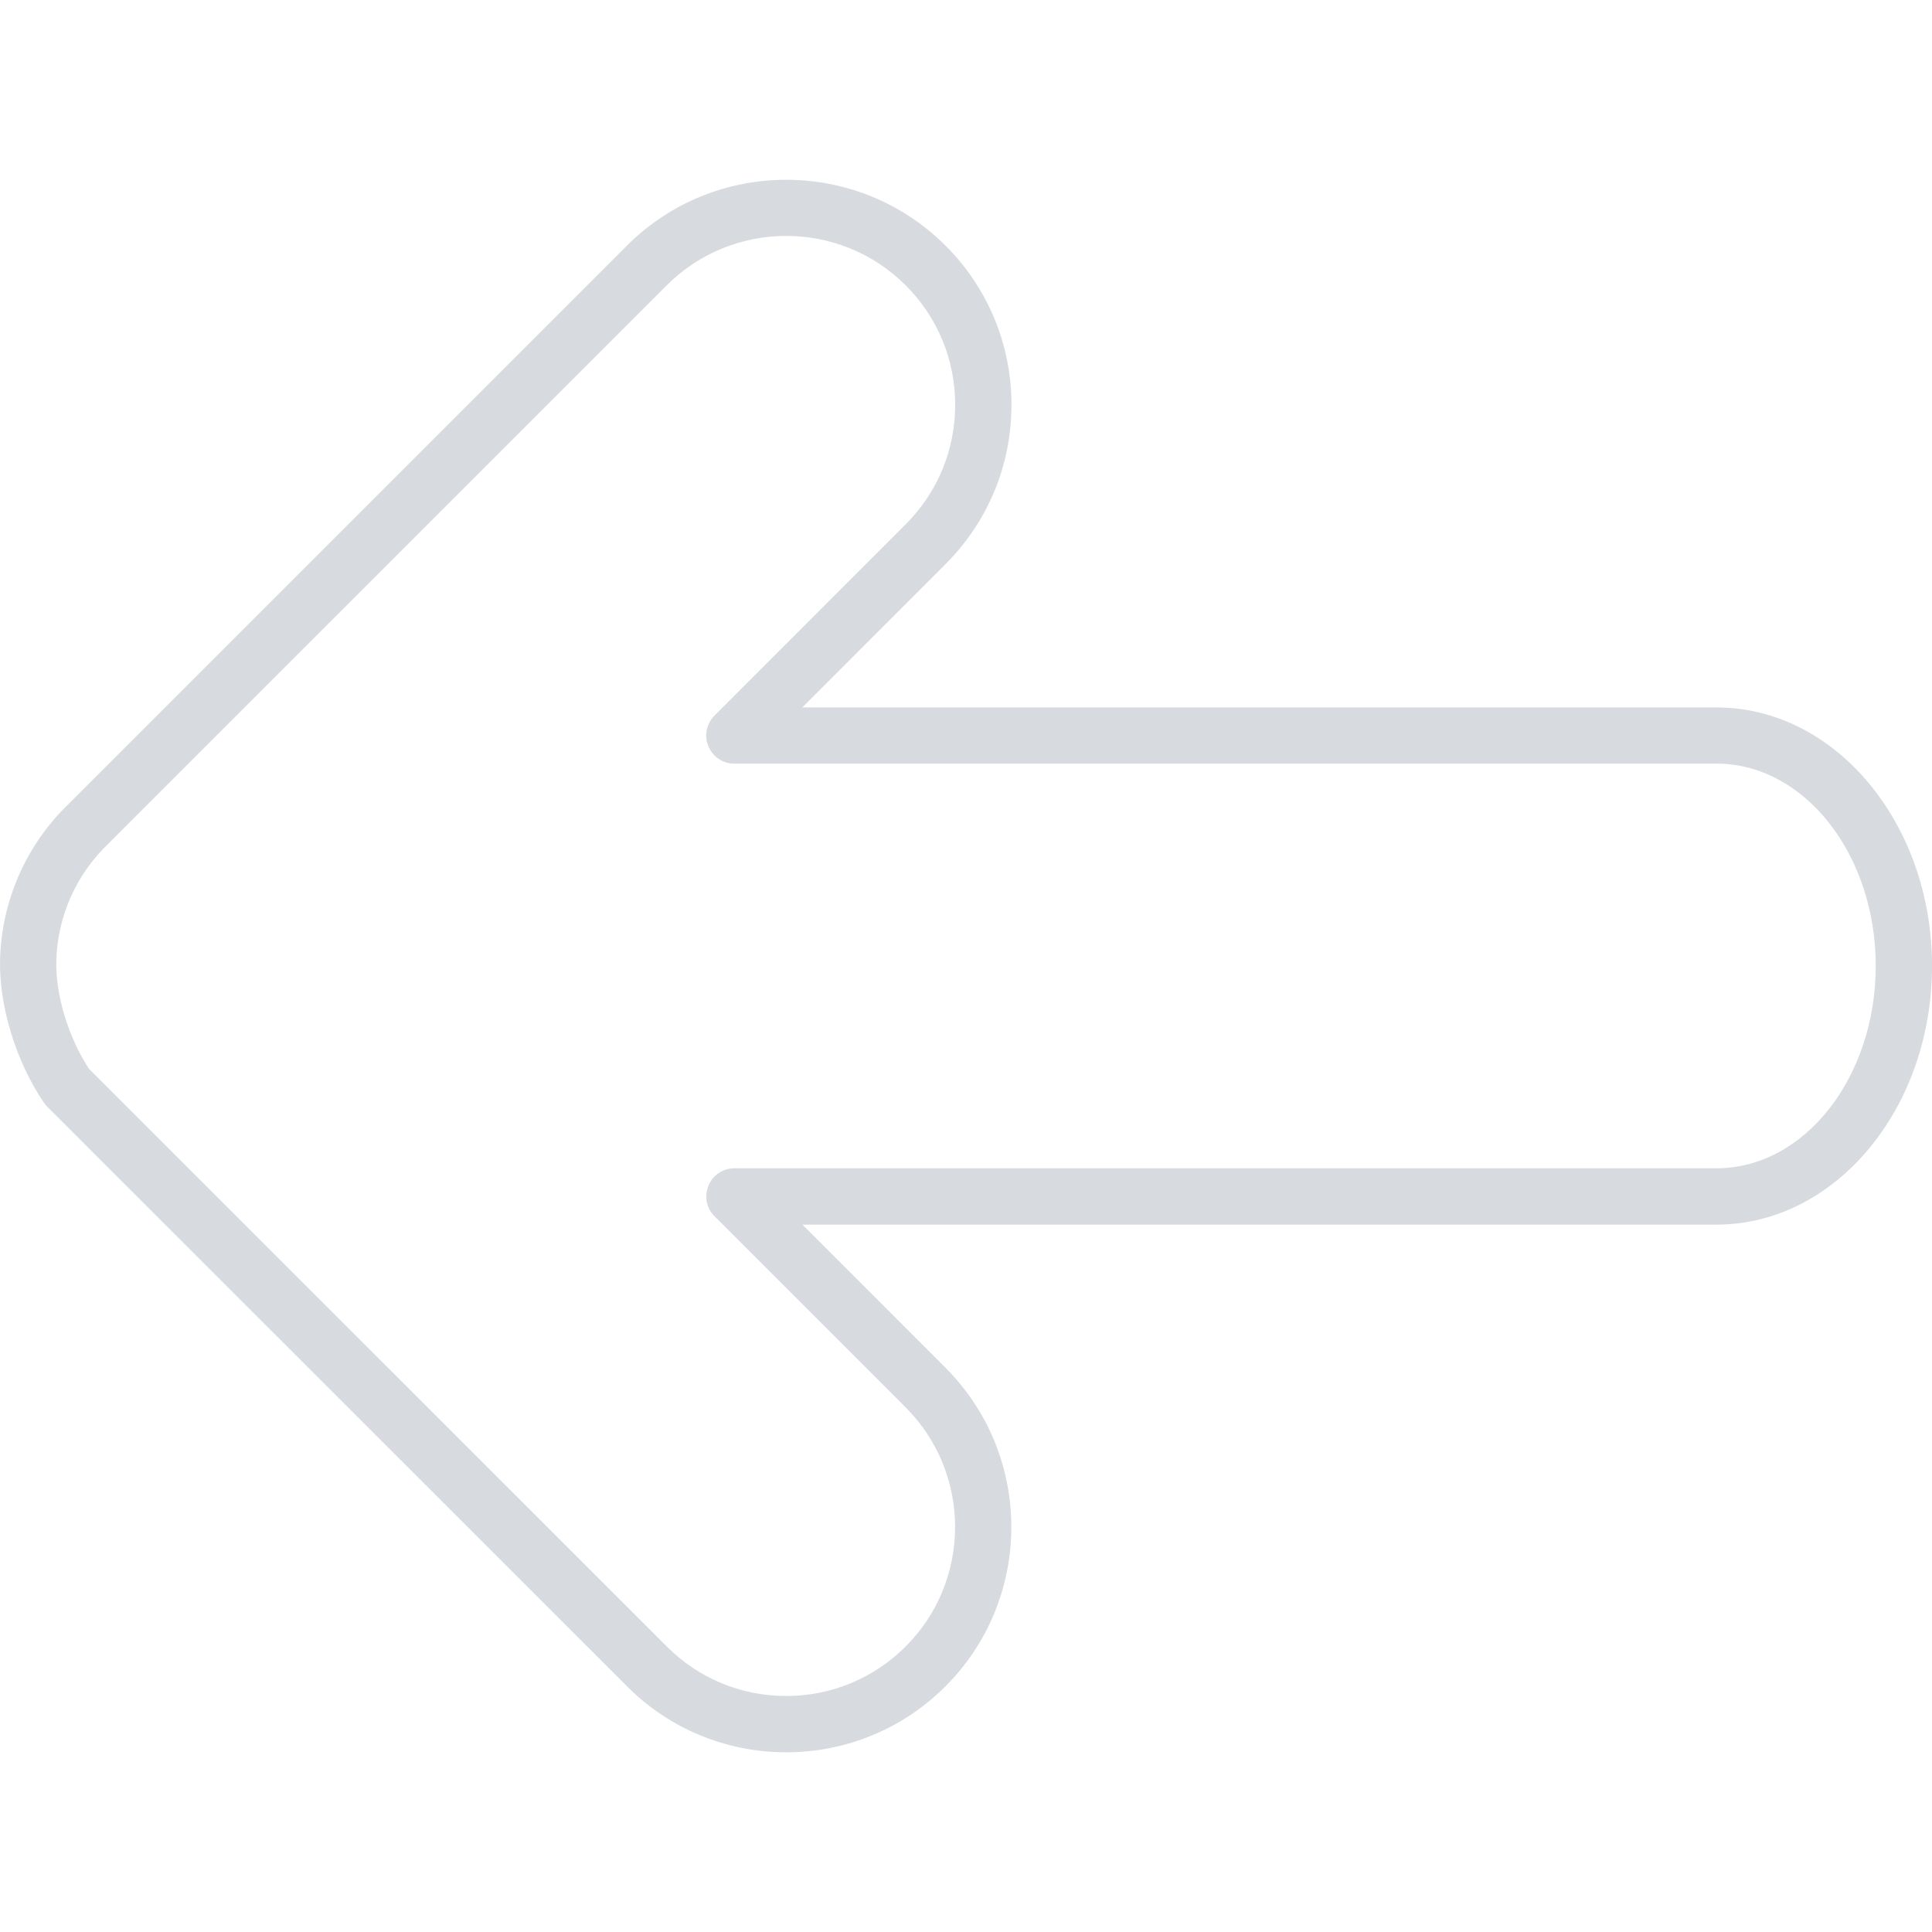 <?xml version="1.0" encoding="UTF-8"?> <svg xmlns="http://www.w3.org/2000/svg" viewBox="0 0 100.00 100.00" data-guides="{&quot;vertical&quot;:[],&quot;horizontal&quot;:[]}"><defs></defs><path fill="#d7dade" stroke="none" fill-opacity="1" stroke-width="1" stroke-opacity="1" color="rgb(51, 51, 51)" fill-rule="evenodd" id="tSvg1565df9f647" title="Path 11" d="M40.693 90.697C37.599 90.705 34.63 89.474 32.45 87.279C22.448 77.278 12.445 67.278 2.443 57.277C2.379 57.213 2.321 57.143 2.27 57.068C0.817 54.938 -0.072 52.01 0.005 49.611C0.097 46.581 1.372 43.707 3.558 41.606C3.573 41.591 3.588 41.575 3.603 41.56C13.219 31.944 22.835 22.328 32.451 12.712C36.993 8.17 44.39 8.169 48.937 12.712C51.131 14.894 52.361 17.863 52.353 20.957C52.353 24.071 51.14 26.999 48.938 29.201C46.467 31.673 43.997 34.145 41.526 36.617C57.301 36.617 73.075 36.617 88.85 36.617C94.999 36.617 100.001 42.619 100.001 49.997C100.001 57.379 94.999 63.386 88.85 63.386C73.077 63.386 57.304 63.386 41.531 63.386C44 65.855 46.469 68.325 48.938 70.794C53.482 75.342 53.482 82.738 48.938 87.282C46.755 89.475 43.787 90.704 40.693 90.697ZM4.603 55.317C14.572 65.284 24.541 75.252 34.51 85.219C36.163 86.874 38.358 87.784 40.693 87.784C43.028 87.784 45.225 86.873 46.879 85.219C50.288 81.811 50.288 76.262 46.879 72.85C43.581 69.552 40.284 66.254 36.986 62.956C36.193 62.164 36.555 60.81 37.638 60.52C37.761 60.487 37.888 60.47 38.015 60.47C54.96 60.47 71.904 60.47 88.849 60.47C93.392 60.47 97.088 55.77 97.088 49.994C97.088 44.222 93.392 39.526 88.849 39.526C71.903 39.526 54.957 39.526 38.011 39.526C36.89 39.527 36.189 38.314 36.749 37.343C36.812 37.232 36.891 37.13 36.981 37.04C40.28 33.739 43.579 30.439 46.878 27.138C48.531 25.486 49.44 23.289 49.44 20.953C49.44 18.617 48.53 16.421 46.878 14.768C43.467 11.36 37.918 11.36 34.51 14.768C24.915 24.363 15.32 33.957 5.725 43.552C5.697 43.585 5.667 43.616 5.635 43.646C3.963 45.225 2.985 47.402 2.915 49.7C2.86 51.457 3.535 53.696 4.603 55.317Z"></path></svg> 
